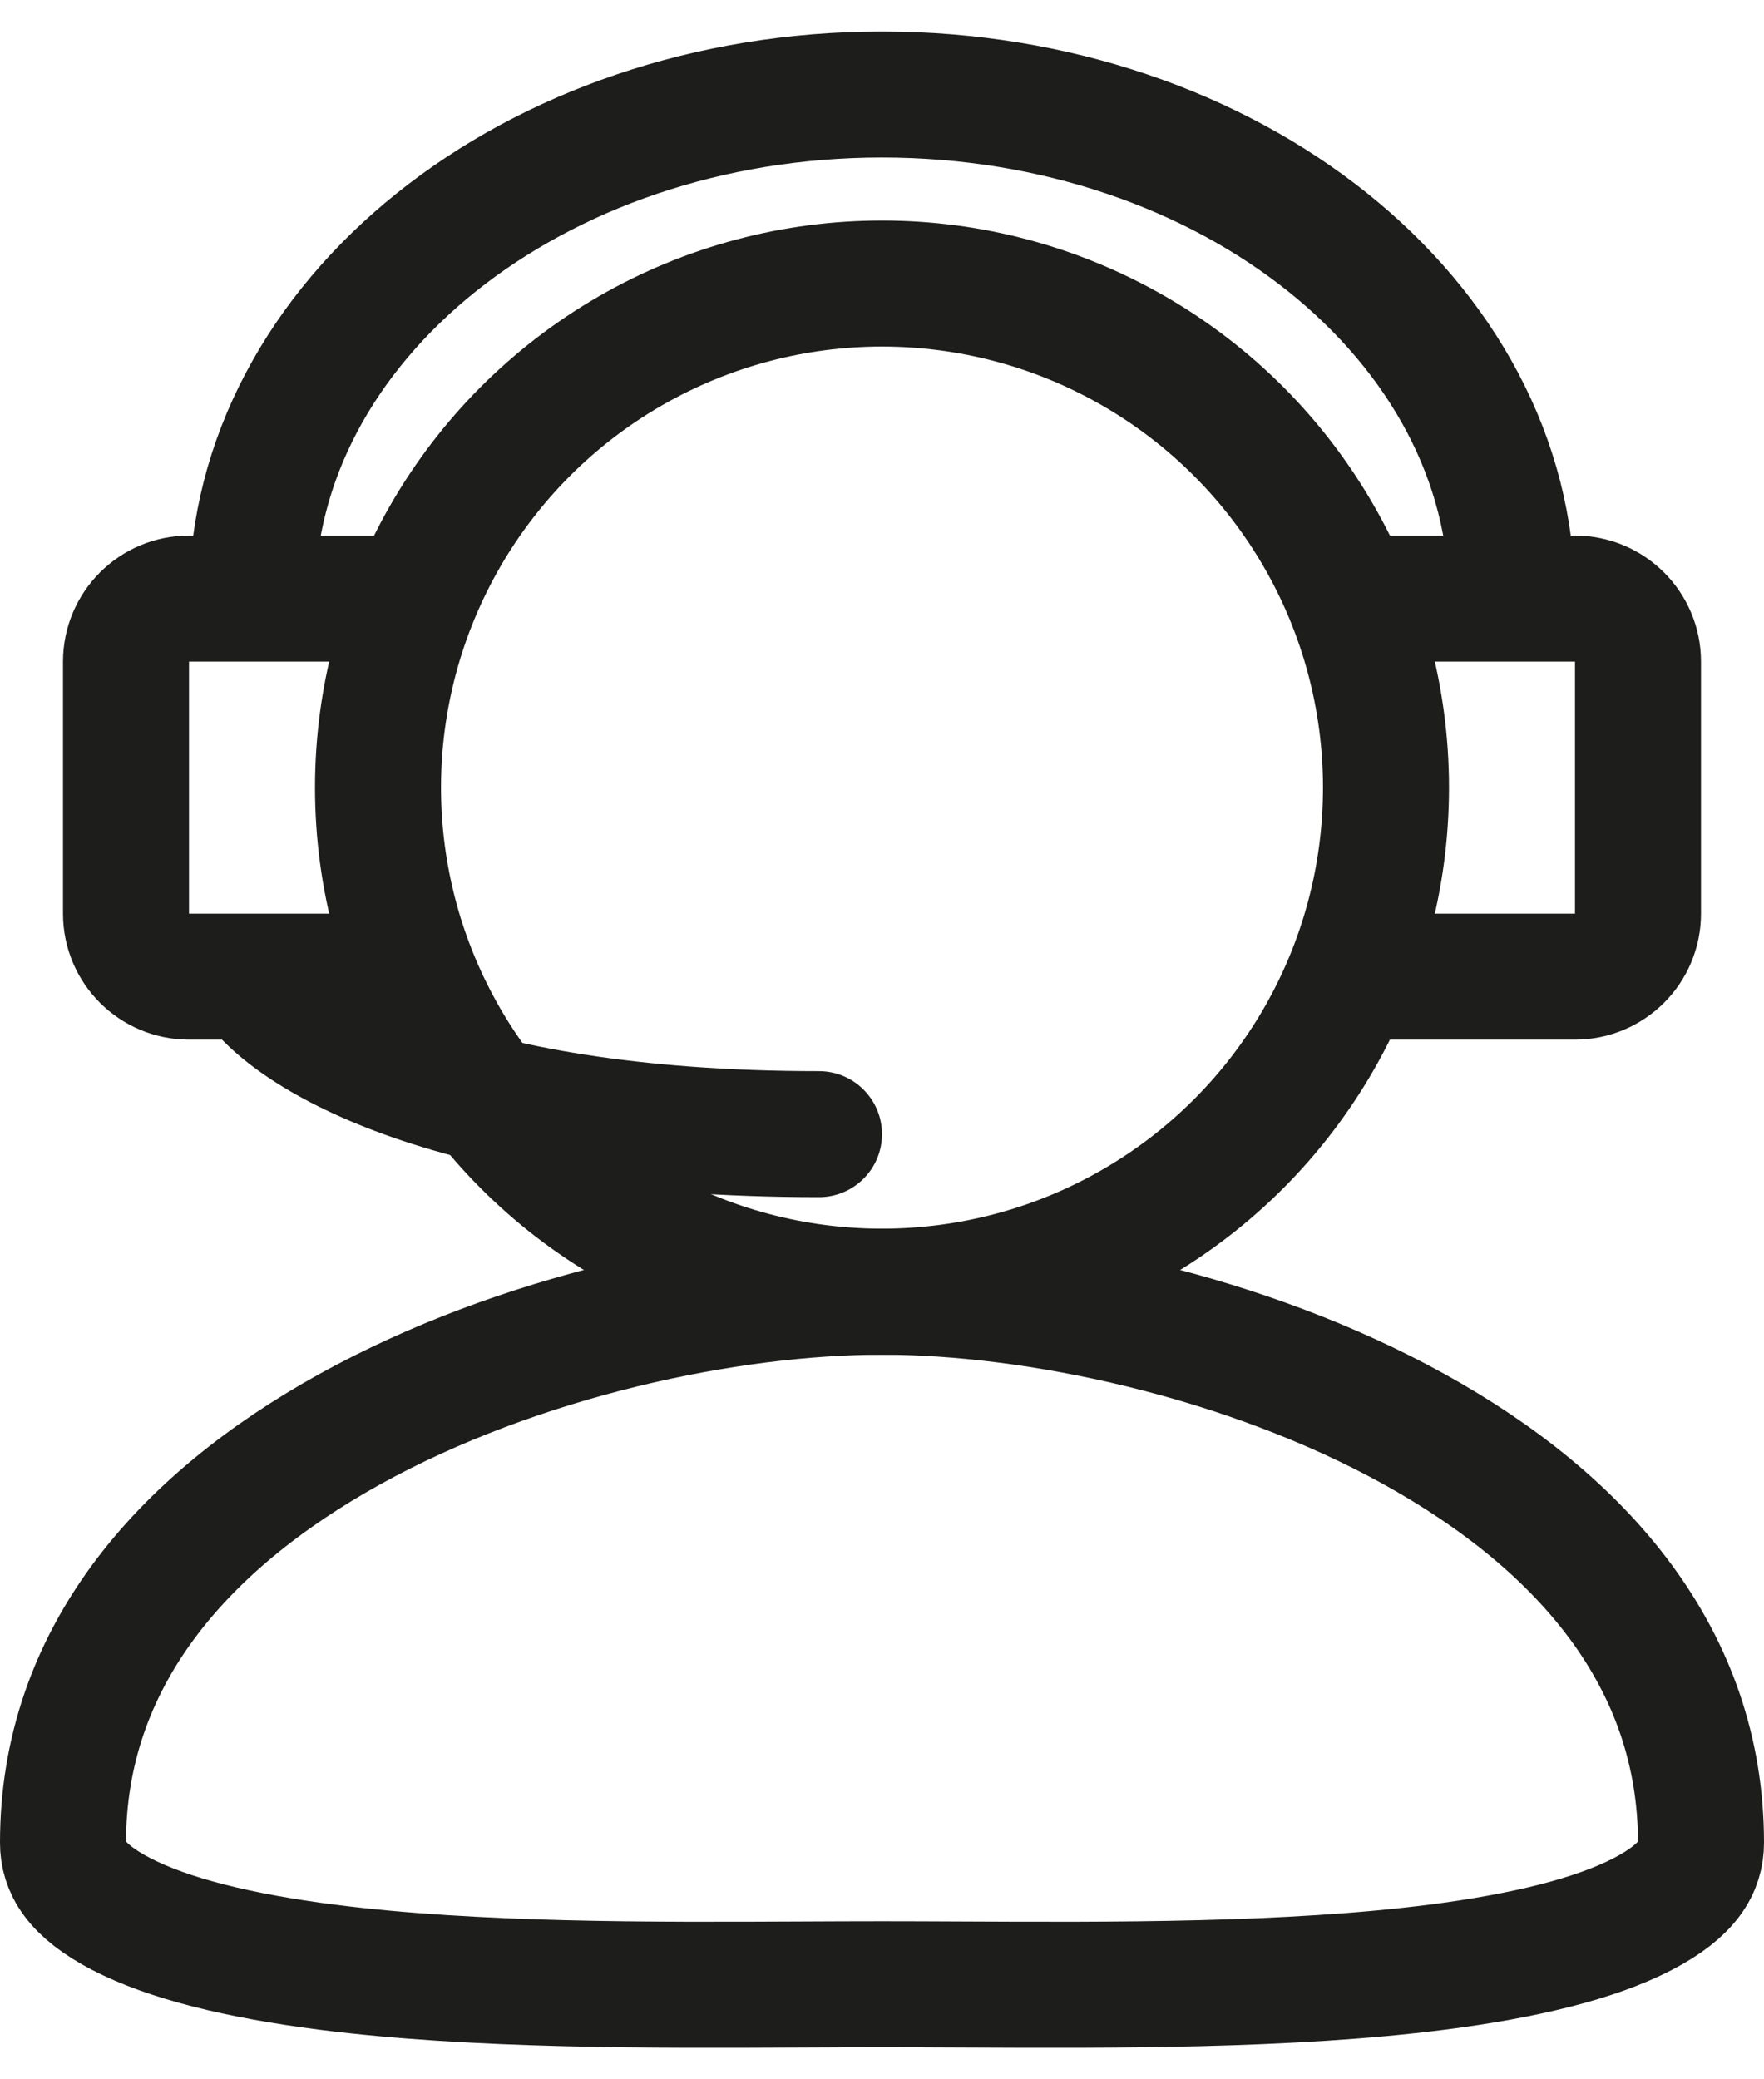 <svg width="28" height="33" viewBox="0 0 28 33" fill="none" xmlns="http://www.w3.org/2000/svg">
<g id="Frame 449" clip-path="url(#clip0_4804_16076)">
<g id="Group 443">
<circle id="Ellipse 9" cx="14" cy="12.5" r="8" stroke="#1D1D1B" stroke-width="2"/>
<path id="Ellipse 11" d="M24 9.5C24 5.082 19.523 1.5 14 1.5C8.477 1.5 4 5.082 4 9.5" stroke="#1D1D1B" stroke-width="2"/>
<path id="Ellipse 10" d="M27 29.244C27 29.624 26.805 29.998 26.076 30.377C25.326 30.767 24.2 31.043 22.807 31.221C20.46 31.52 17.659 31.506 15.264 31.495C14.828 31.493 14.405 31.491 14 31.491C13.595 31.491 13.172 31.493 12.736 31.495C10.341 31.506 7.54 31.52 5.193 31.221C3.8 31.043 2.675 30.767 1.924 30.377C1.195 29.998 1 29.624 1 29.244C1 26.334 2.863 24.172 5.551 22.683C8.243 21.193 11.573 20.5 14 20.5C16.427 20.5 19.757 21.193 22.448 22.683C25.137 24.172 27 26.334 27 29.244Z" stroke="#1D1D1B" stroke-width="2"/>
</g>
<path id="Rectangle 97" d="M6 9.5H3C2.448 9.5 2 9.948 2 10.5V14.5C2 15.052 2.448 15.5 3 15.5H6" stroke="#1D1D1B" stroke-width="2"/>
<path id="Rectangle 98" d="M22 9.5H25C25.552 9.5 26 9.948 26 10.5V14.5C26 15.052 25.552 15.5 25 15.5H22" stroke="#1D1D1B" stroke-width="2"/>
<path id="Vector 24" d="M13 19C13.552 19 14 18.552 14 18C14 17.448 13.552 17 13 17V19ZM3.143 16.015C3.567 16.721 4.574 17.451 6.097 18.003C7.667 18.572 9.911 19 13 19V17C10.089 17 8.083 16.595 6.778 16.122C5.426 15.632 4.933 15.112 4.857 14.986L3.143 16.015Z" fill="#1D1D1B"/>
</g>
<defs>
<clipPath id="clip0_4804_16076">
<rect width="28" height="32" fill="white" transform="translate(0 0.5)"/>
</clipPath>
</defs>
</svg>
